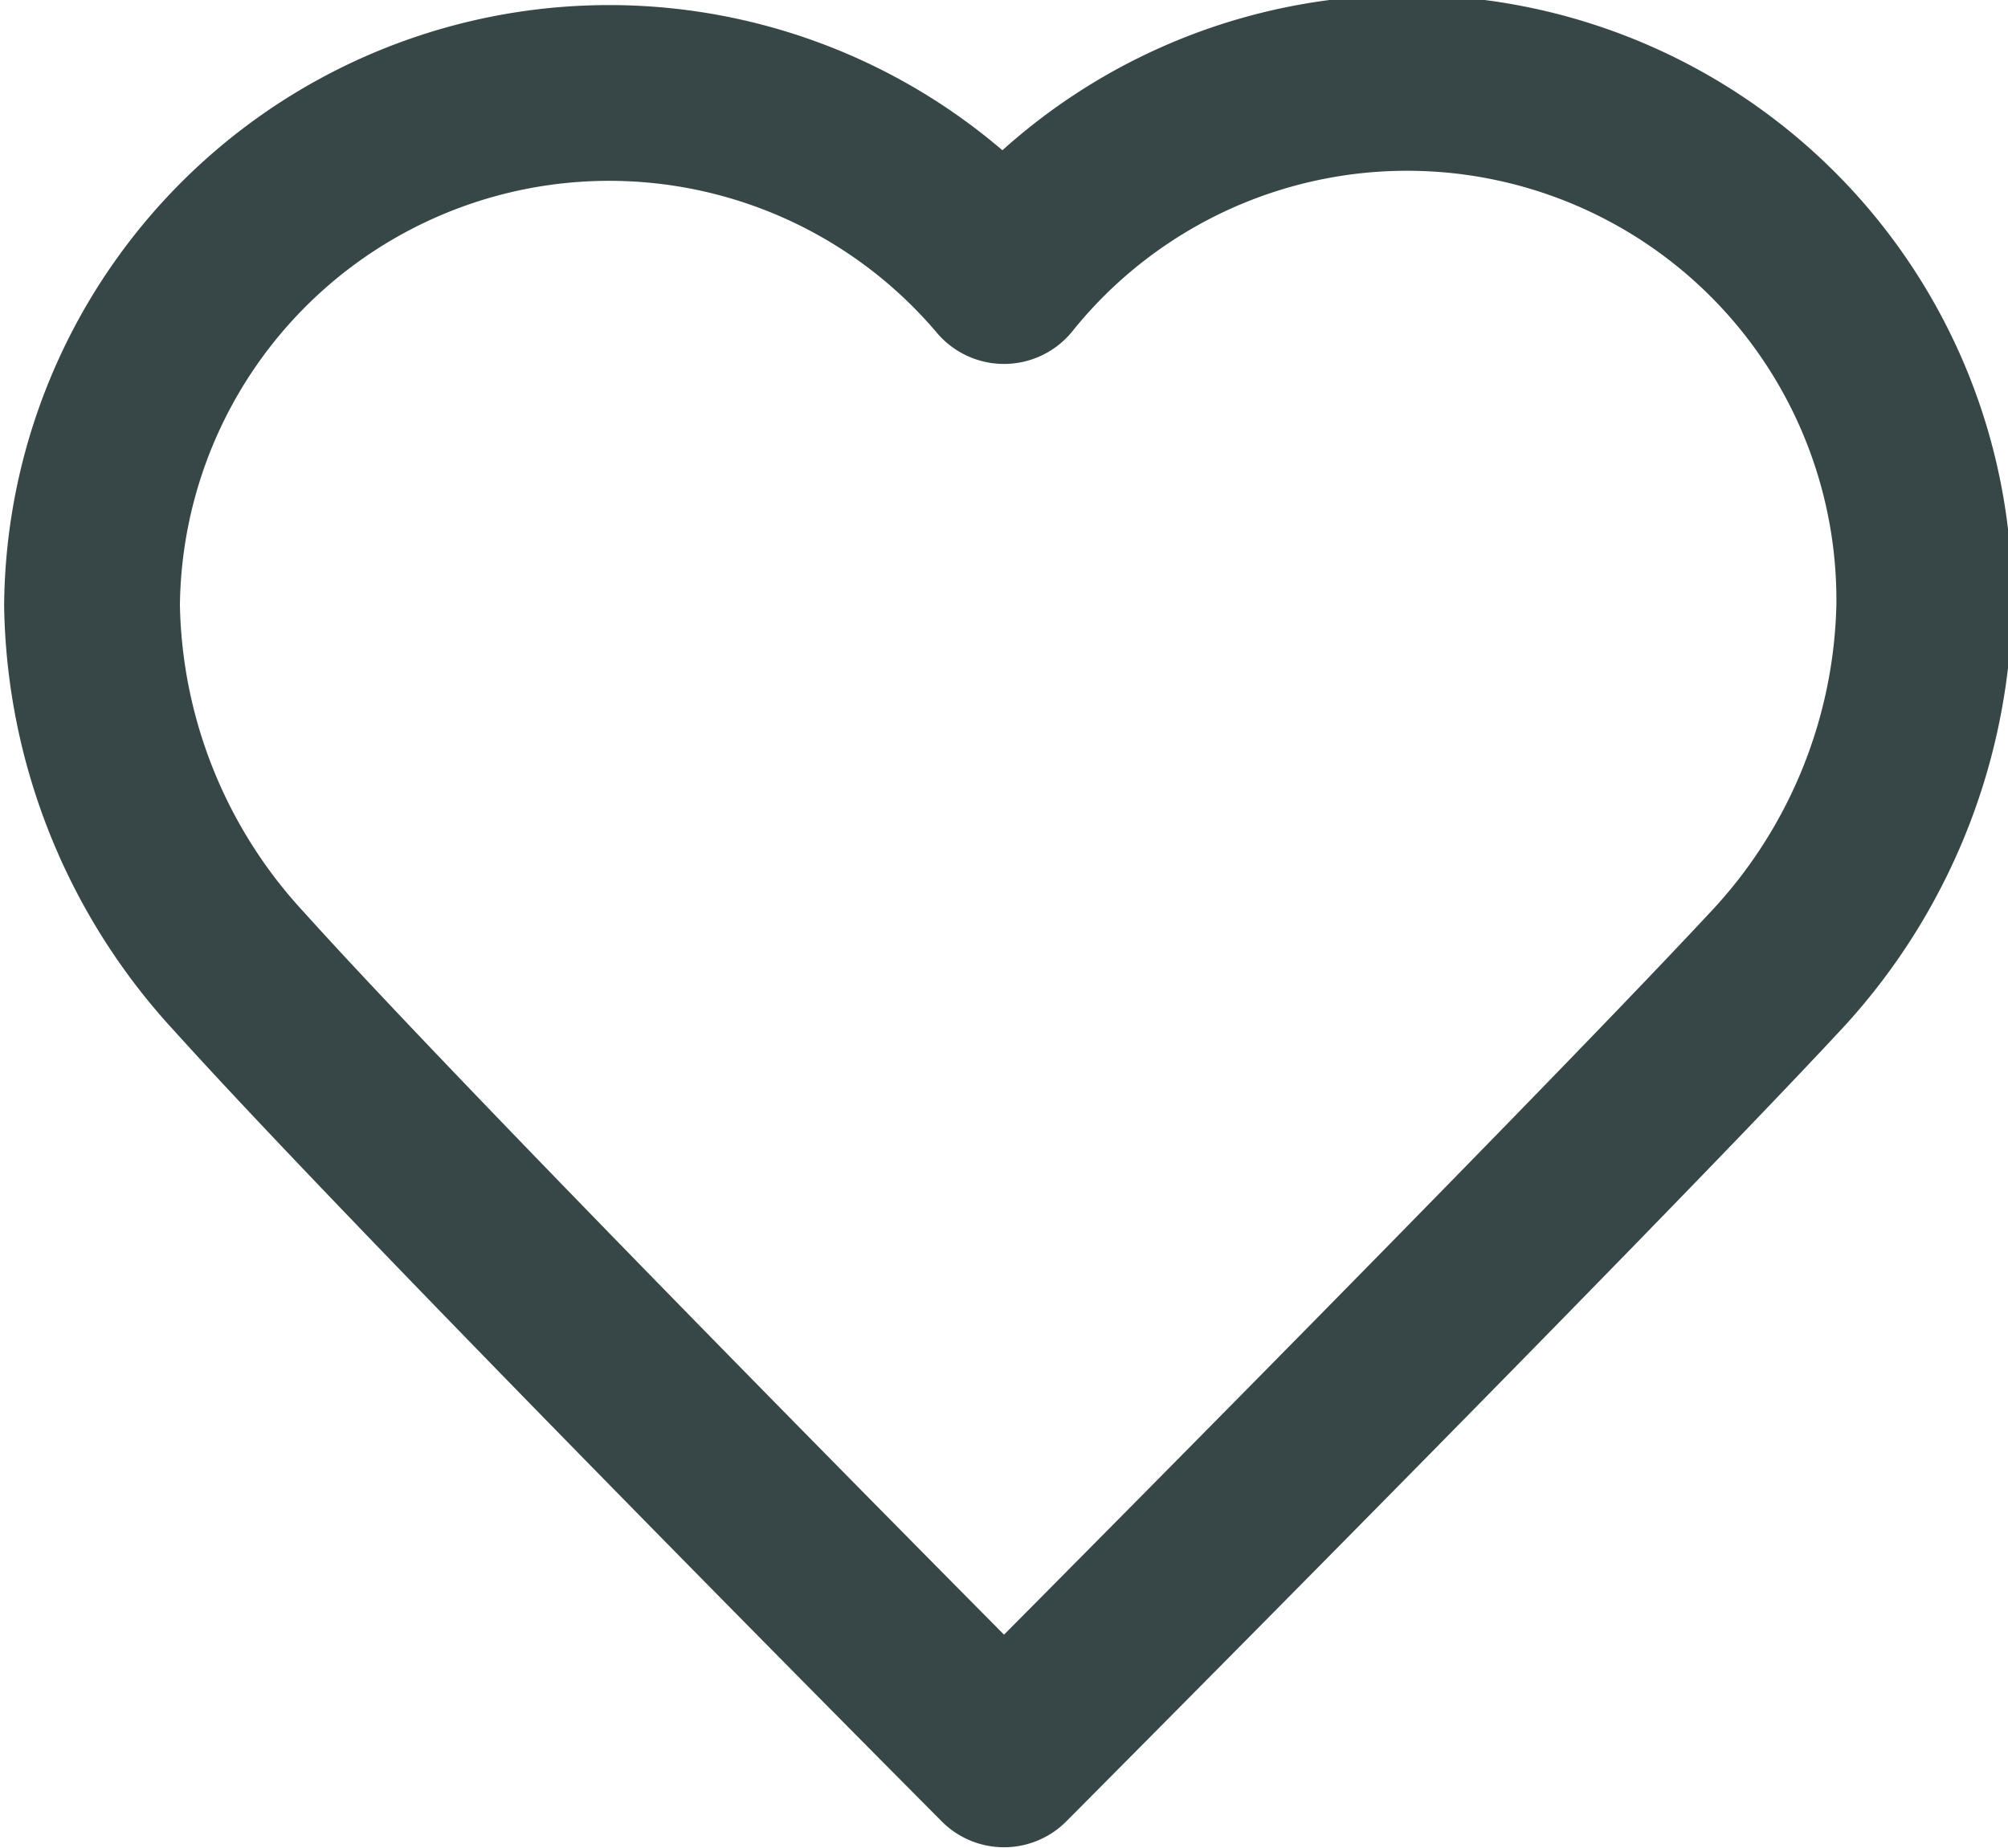 <svg xmlns="http://www.w3.org/2000/svg" viewBox="0 0 21.82 20.08"><defs><style>.cls-1{fill:none;stroke:#374646;stroke-linecap:round;stroke-linejoin:round;stroke-width:1.91px;}</style></defs><g id="Layer_2" data-name="Layer 2"><g id="Layer_1-2" data-name="Layer 1"><path class="cls-1" d="M10.91,19.12S4.6,12.78,2.6,10.56A6,6,0,0,1,1,6.58,5.62,5.62,0,0,1,10.91,3a5.62,5.62,0,0,1,10,3.59,6,6,0,0,1-1.65,4C17.22,12.78,10.91,19.12,10.91,19.12Z"></path></g></g></svg>